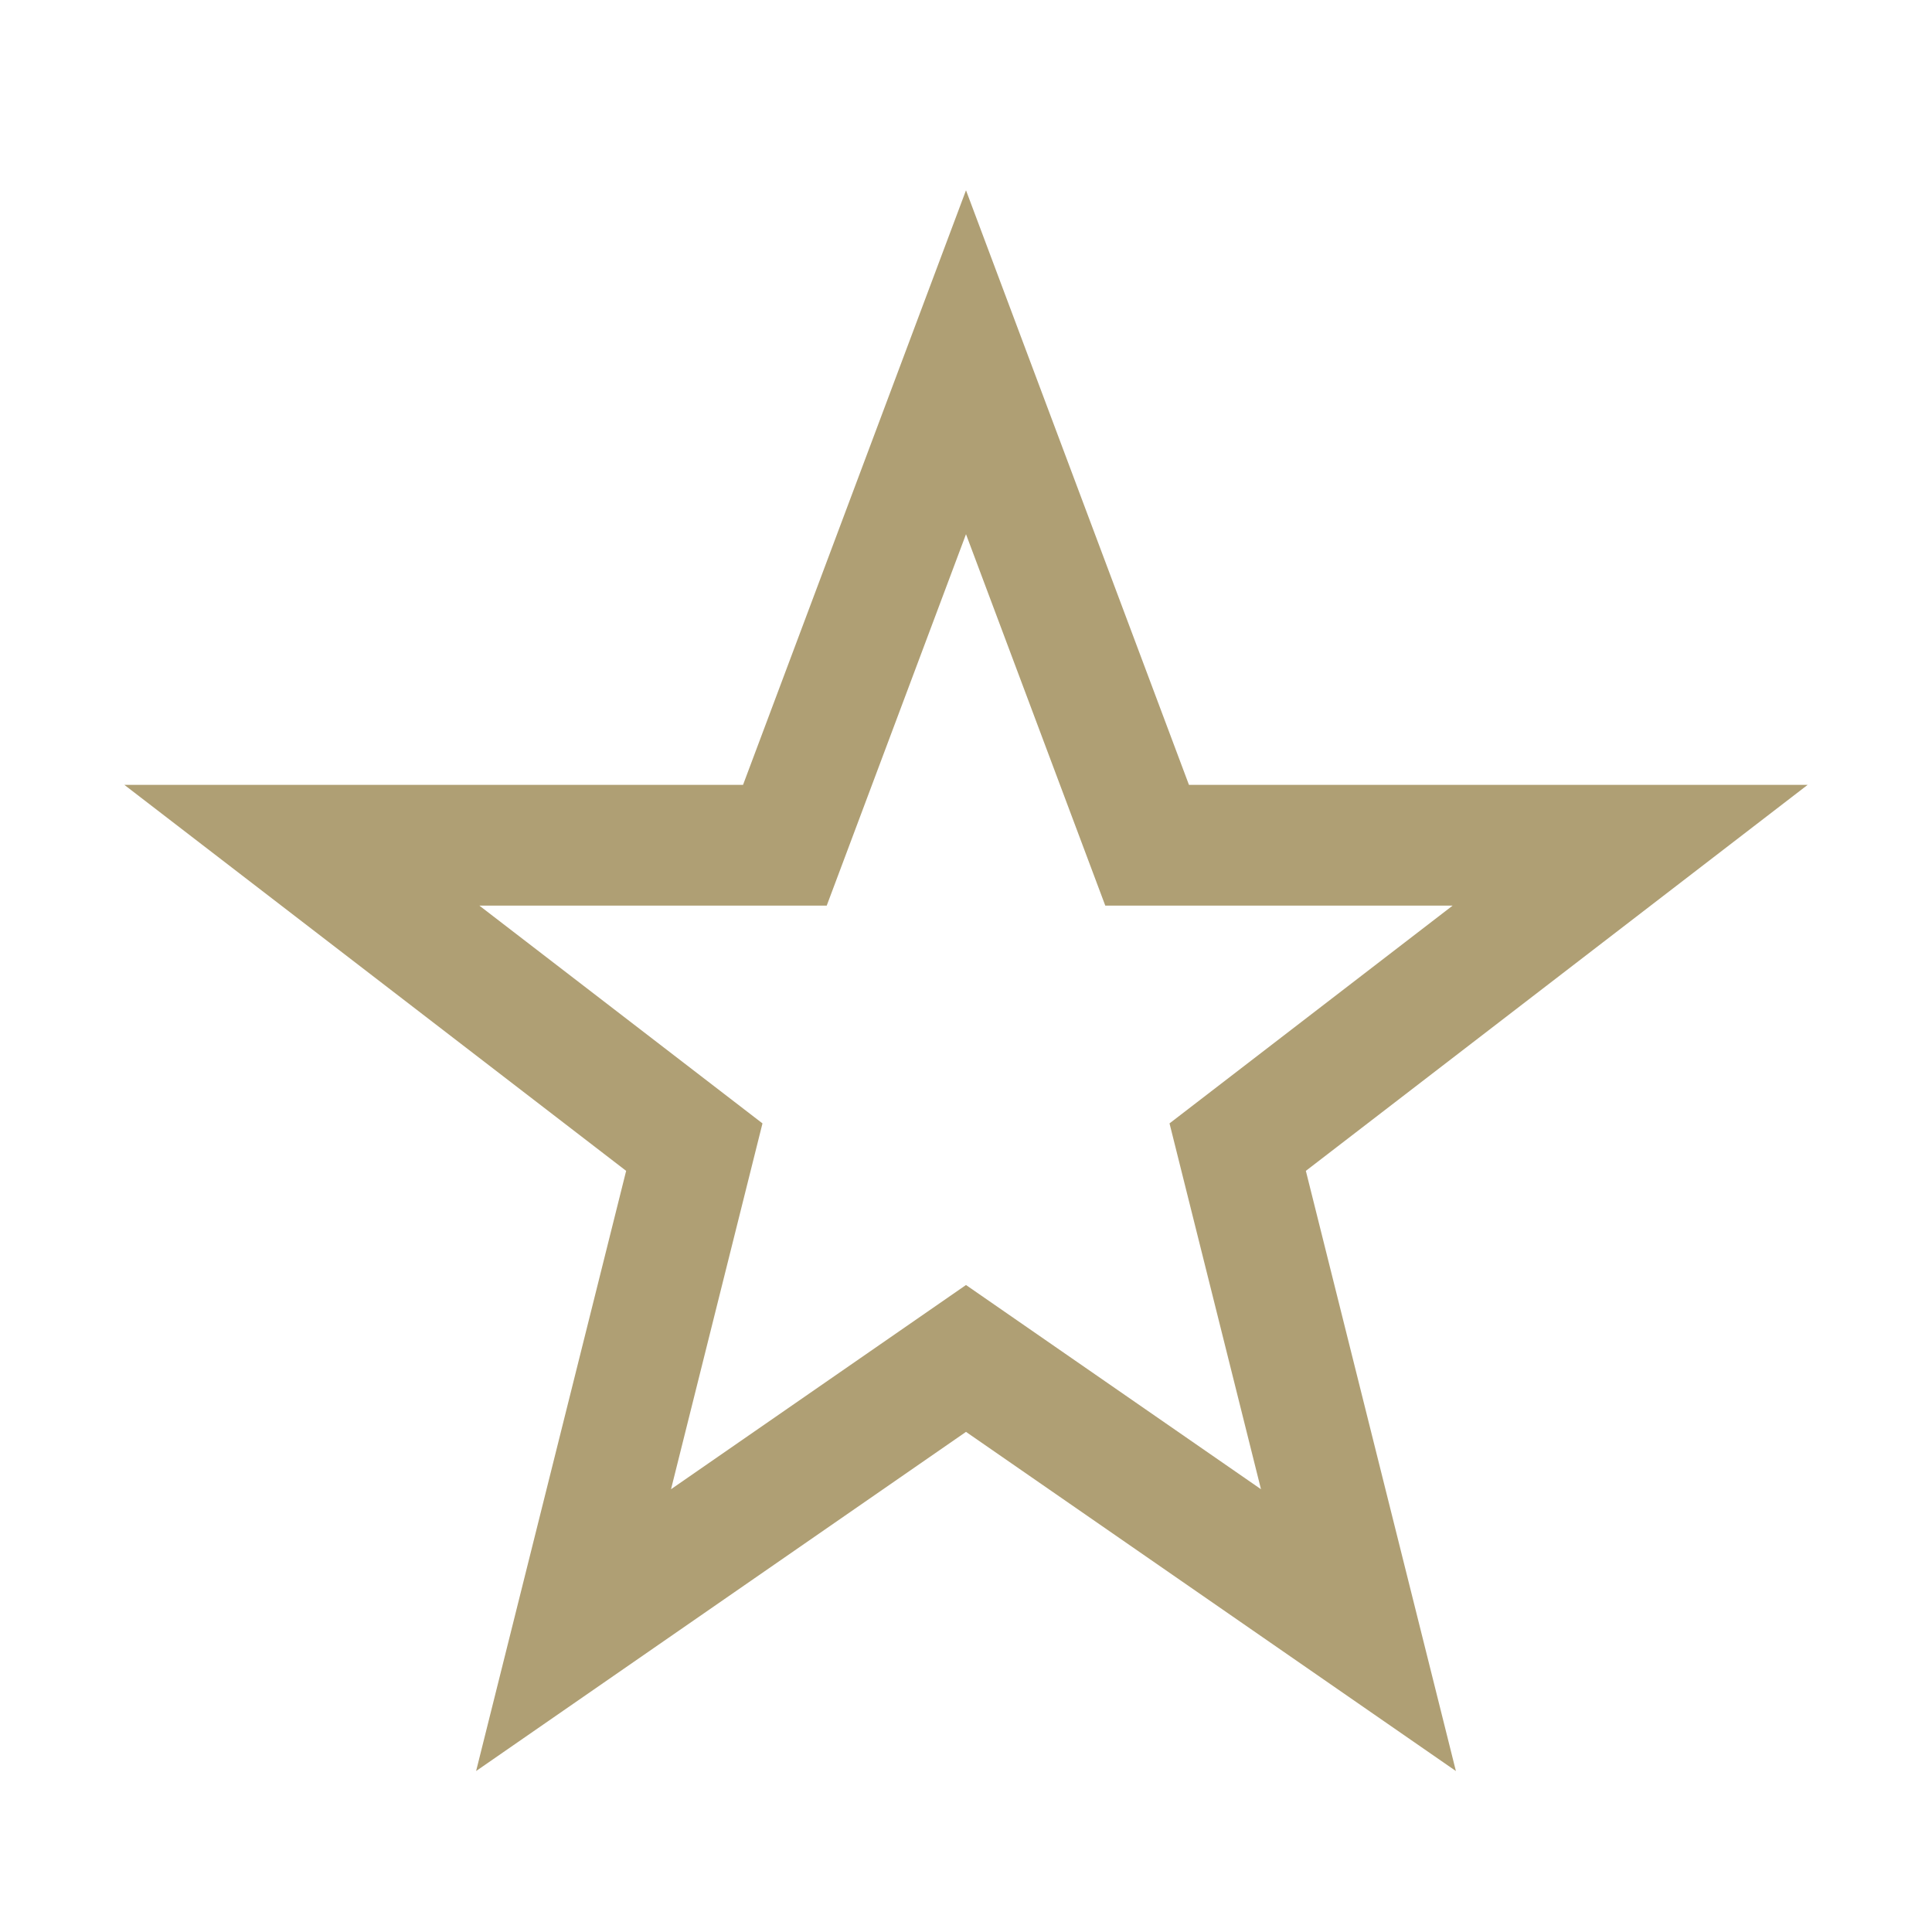 <?xml version="1.0" encoding="UTF-8"?>
<svg xmlns="http://www.w3.org/2000/svg" width="32" height="32" viewBox="0 0 32 32"><polygon points="16,6 19,14 27,14 20.5,19 22.5,27 16,22.5 9.5,27 11.5,19 5,14 13,14" fill="none" stroke="#AF9F74" stroke-width="2"/></svg>